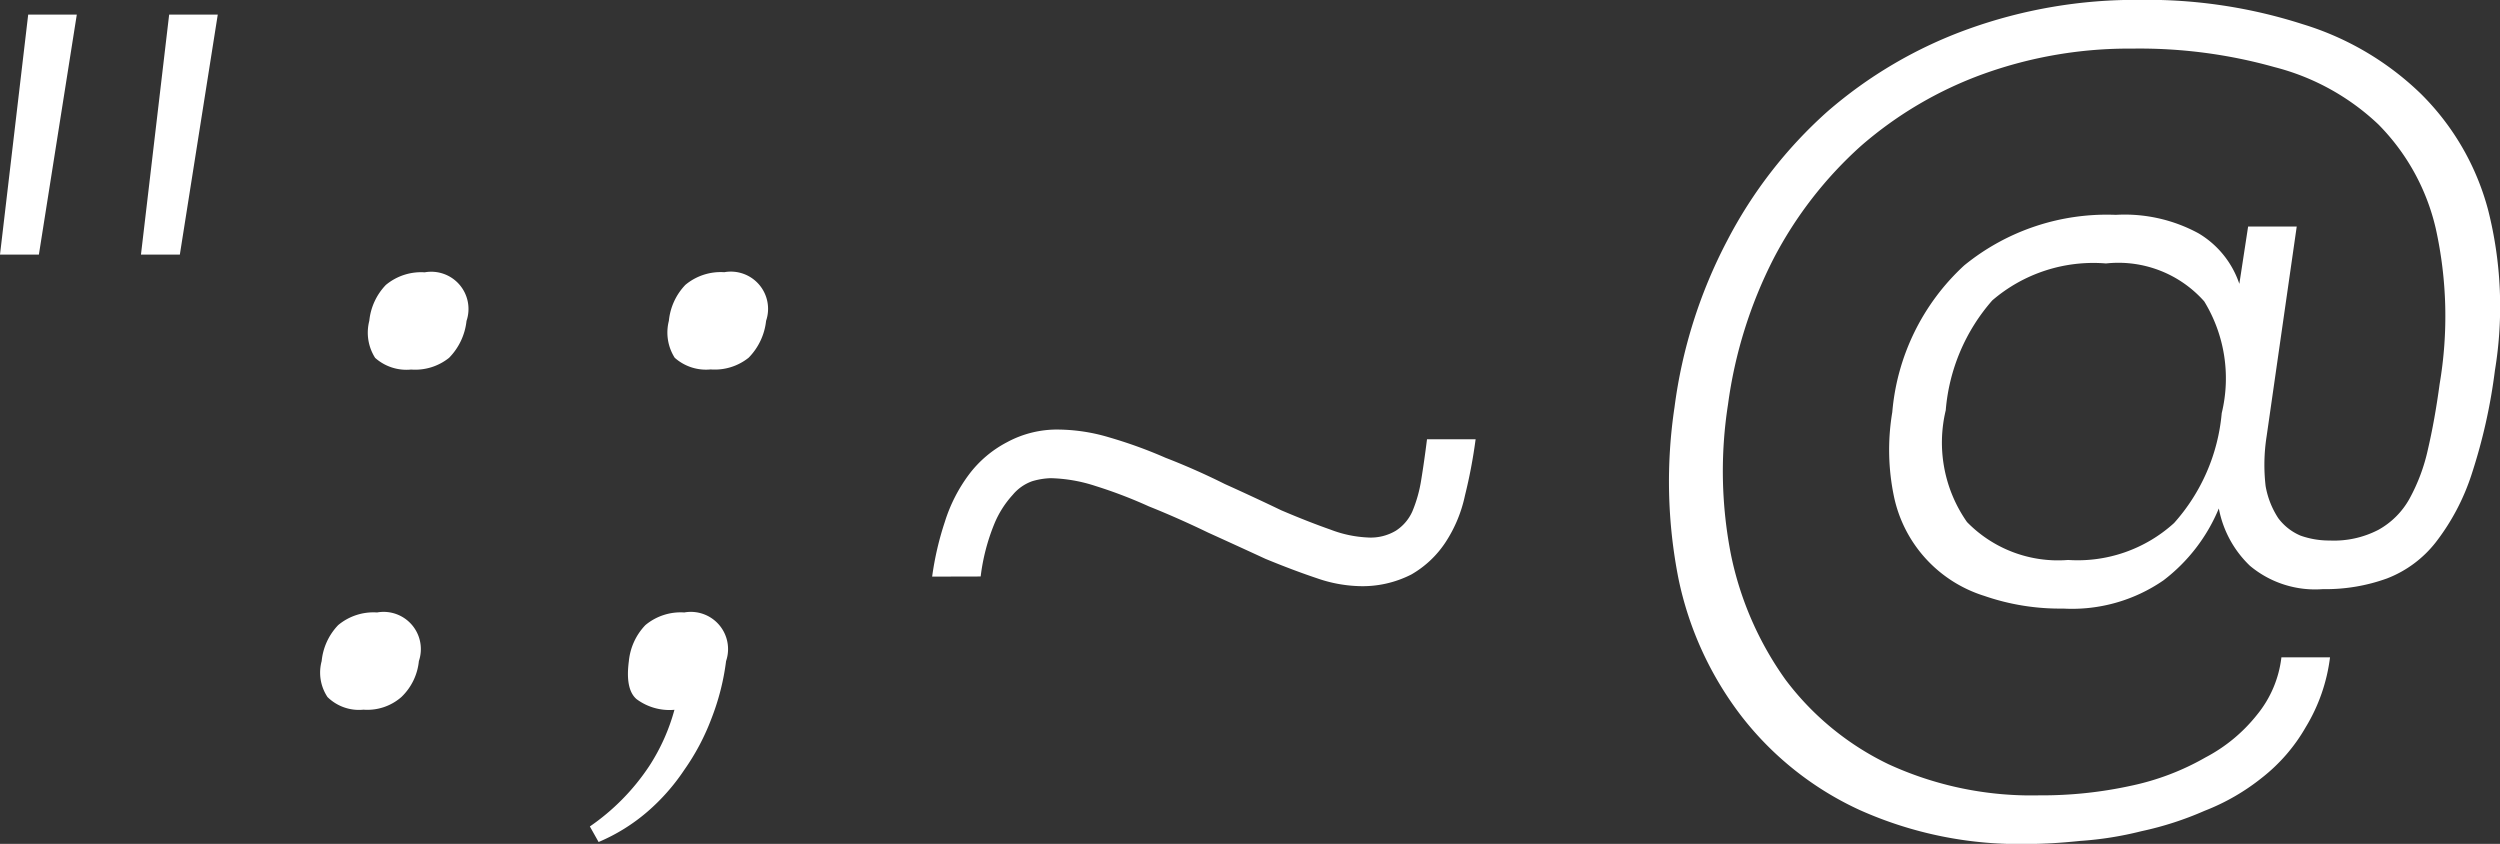 <svg xmlns="http://www.w3.org/2000/svg" width="82.291" height="27.776" viewBox="0 0 82.291 27.776">
  <rect x="0" y="0" width="82.291" height="27.776" fill="#333333" stroke="none"/>
  <g id="_10.2" data-name="10.2" transform="translate(-6 -8.12)">
    <path id="Path_124" data-name="Path 124" d="M68.287,21.688a7.415,7.415,0,0,1,2.368-4.832,7.426,7.426,0,0,1,4.992-1.664,5.089,5.089,0,0,1,2.72.608,3.068,3.068,0,0,1,1.344,1.664L80,15.576h1.6l-.992,6.912a6.083,6.083,0,0,0-.032,1.632,2.806,2.806,0,0,0,.416,1.056,1.78,1.78,0,0,0,.736.576,2.833,2.833,0,0,0,.96.16,3.175,3.175,0,0,0,1.6-.352,2.625,2.625,0,0,0,1.024-1.024,6.062,6.062,0,0,0,.608-1.632q.224-.96.384-2.144a13.344,13.344,0,0,0-.128-5.12,7.158,7.158,0,0,0-1.888-3.424,7.759,7.759,0,0,0-3.424-1.888,16.427,16.427,0,0,0-4.672-.608,14.13,14.13,0,0,0-4.9.832,12.728,12.728,0,0,0-4.032,2.368,13.126,13.126,0,0,0-2.88,3.712,14.887,14.887,0,0,0-1.5,4.8,14.252,14.252,0,0,0,.1,4.96,10.807,10.807,0,0,0,1.792,4.1,9.248,9.248,0,0,0,3.392,2.784,11.252,11.252,0,0,0,4.96,1.024,13.7,13.7,0,0,0,3.04-.32,8.375,8.375,0,0,0,2.432-.928,5.3,5.3,0,0,0,1.7-1.408,3.647,3.647,0,0,0,.8-1.888h1.6a5.783,5.783,0,0,1-.8,2.3,5.721,5.721,0,0,1-1.44,1.664,7.154,7.154,0,0,1-1.888,1.088,10.734,10.734,0,0,1-2.08.672,11.3,11.3,0,0,1-2.016.32q-.96.1-1.728.1a12.822,12.822,0,0,1-5.536-1.12A10.423,10.423,0,0,1,63.327,31.7a11.121,11.121,0,0,1-2.08-4.544,16.491,16.491,0,0,1-.128-5.632,16.293,16.293,0,0,1,1.728-5.472,14.875,14.875,0,0,1,3.3-4.256,14.622,14.622,0,0,1,4.64-2.72,16.266,16.266,0,0,1,5.632-.96,16.754,16.754,0,0,1,5.376.8,9.6,9.6,0,0,1,3.9,2.3A8.409,8.409,0,0,1,87.9,15.032a12.936,12.936,0,0,1,.224,5.28,18.312,18.312,0,0,1-.768,3.424,7.36,7.36,0,0,1-1.184,2.24,3.747,3.747,0,0,1-1.6,1.184,5.924,5.924,0,0,1-2.112.352,3.344,3.344,0,0,1-2.4-.768,3.506,3.506,0,0,1-1.024-1.888,5.724,5.724,0,0,1-1.824,2.368,5.3,5.3,0,0,1-3.3.928,7.6,7.6,0,0,1-2.592-.416,4.368,4.368,0,0,1-2.976-3.264A7.5,7.5,0,0,1,68.287,21.688Zm1.76-.064a4.555,4.555,0,0,0,.7,3.68,4.183,4.183,0,0,0,3.328,1.248,4.72,4.72,0,0,0,3.488-1.216,6.252,6.252,0,0,0,1.568-3.616,4.856,4.856,0,0,0-.576-3.68,3.776,3.776,0,0,0-3.232-1.248,5.1,5.1,0,0,0-3.744,1.216A6.249,6.249,0,0,0,70.047,21.624Z" fill="#fff"/>
    <path id="Path_125" data-name="Path 125" d="M36.683,27.1A9.961,9.961,0,0,1,37.1,25.3a5.175,5.175,0,0,1,.8-1.568,3.712,3.712,0,0,1,1.248-1.056,3.453,3.453,0,0,1,1.728-.416,5.987,5.987,0,0,1,1.632.256,15.126,15.126,0,0,1,1.856.672q.992.384,1.952.864.992.448,1.856.864.9.384,1.632.64a3.873,3.873,0,0,0,1.216.256,1.611,1.611,0,0,0,.928-.224,1.463,1.463,0,0,0,.544-.64,4.46,4.46,0,0,0,.288-1.024q.1-.608.192-1.344h1.6a16.786,16.786,0,0,1-.352,1.856,4.5,4.5,0,0,1-.64,1.536,3.33,3.33,0,0,1-1.12,1.056,3.528,3.528,0,0,1-1.76.384,4.57,4.57,0,0,1-1.344-.256q-.768-.256-1.7-.64-.9-.416-1.888-.864-.992-.48-1.952-.864a15.366,15.366,0,0,0-1.76-.672,5.084,5.084,0,0,0-1.472-.256,2.364,2.364,0,0,0-.608.1,1.469,1.469,0,0,0-.64.448,3.241,3.241,0,0,0-.608.96,6.687,6.687,0,0,0-.448,1.728Z" fill="#fff"/>
    <path id="Path_126" data-name="Path 126" d="M28.017,18.68a1.986,1.986,0,0,1,.544-1.184,1.813,1.813,0,0,1,1.28-.416,1.225,1.225,0,0,1,1.376,1.6,2.04,2.04,0,0,1-.576,1.216,1.784,1.784,0,0,1-1.248.384,1.548,1.548,0,0,1-1.184-.384A1.549,1.549,0,0,1,28.017,18.68ZM26.7,29.88a1.986,1.986,0,0,1,.544-1.184,1.813,1.813,0,0,1,1.28-.416,1.225,1.225,0,0,1,1.376,1.6,7.907,7.907,0,0,1-.48,1.888,7.552,7.552,0,0,1-.9,1.7,6.779,6.779,0,0,1-1.216,1.376,6.112,6.112,0,0,1-1.6.992l-.288-.512a7.314,7.314,0,0,0,1.952-1.984,6.539,6.539,0,0,0,.832-1.856,1.817,1.817,0,0,1-1.248-.352Q26.577,30.808,26.7,29.88Z" fill="#fff"/>
    <path id="Path_127" data-name="Path 127" d="M16.588,29.88a1.987,1.987,0,0,1,.544-1.184,1.813,1.813,0,0,1,1.28-.416,1.225,1.225,0,0,1,1.376,1.6,1.89,1.89,0,0,1-.576,1.184,1.7,1.7,0,0,1-1.248.416,1.476,1.476,0,0,1-1.184-.416A1.452,1.452,0,0,1,16.588,29.88Zm1.568-11.2A1.987,1.987,0,0,1,18.7,17.5a1.813,1.813,0,0,1,1.28-.416,1.225,1.225,0,0,1,1.376,1.6A2.04,2.04,0,0,1,20.78,19.9a1.784,1.784,0,0,1-1.248.384,1.548,1.548,0,0,1-1.184-.384A1.549,1.549,0,0,1,18.156,18.68Z" fill="#fff"/>
    <path id="Path_128" data-name="Path 128" d="M6,16.5l.928-7.9h1.6L7.28,16.5Zm4.64,0,.928-7.9h1.6L11.92,16.5Z" fill="#fff"/>
  </g>
</svg>
